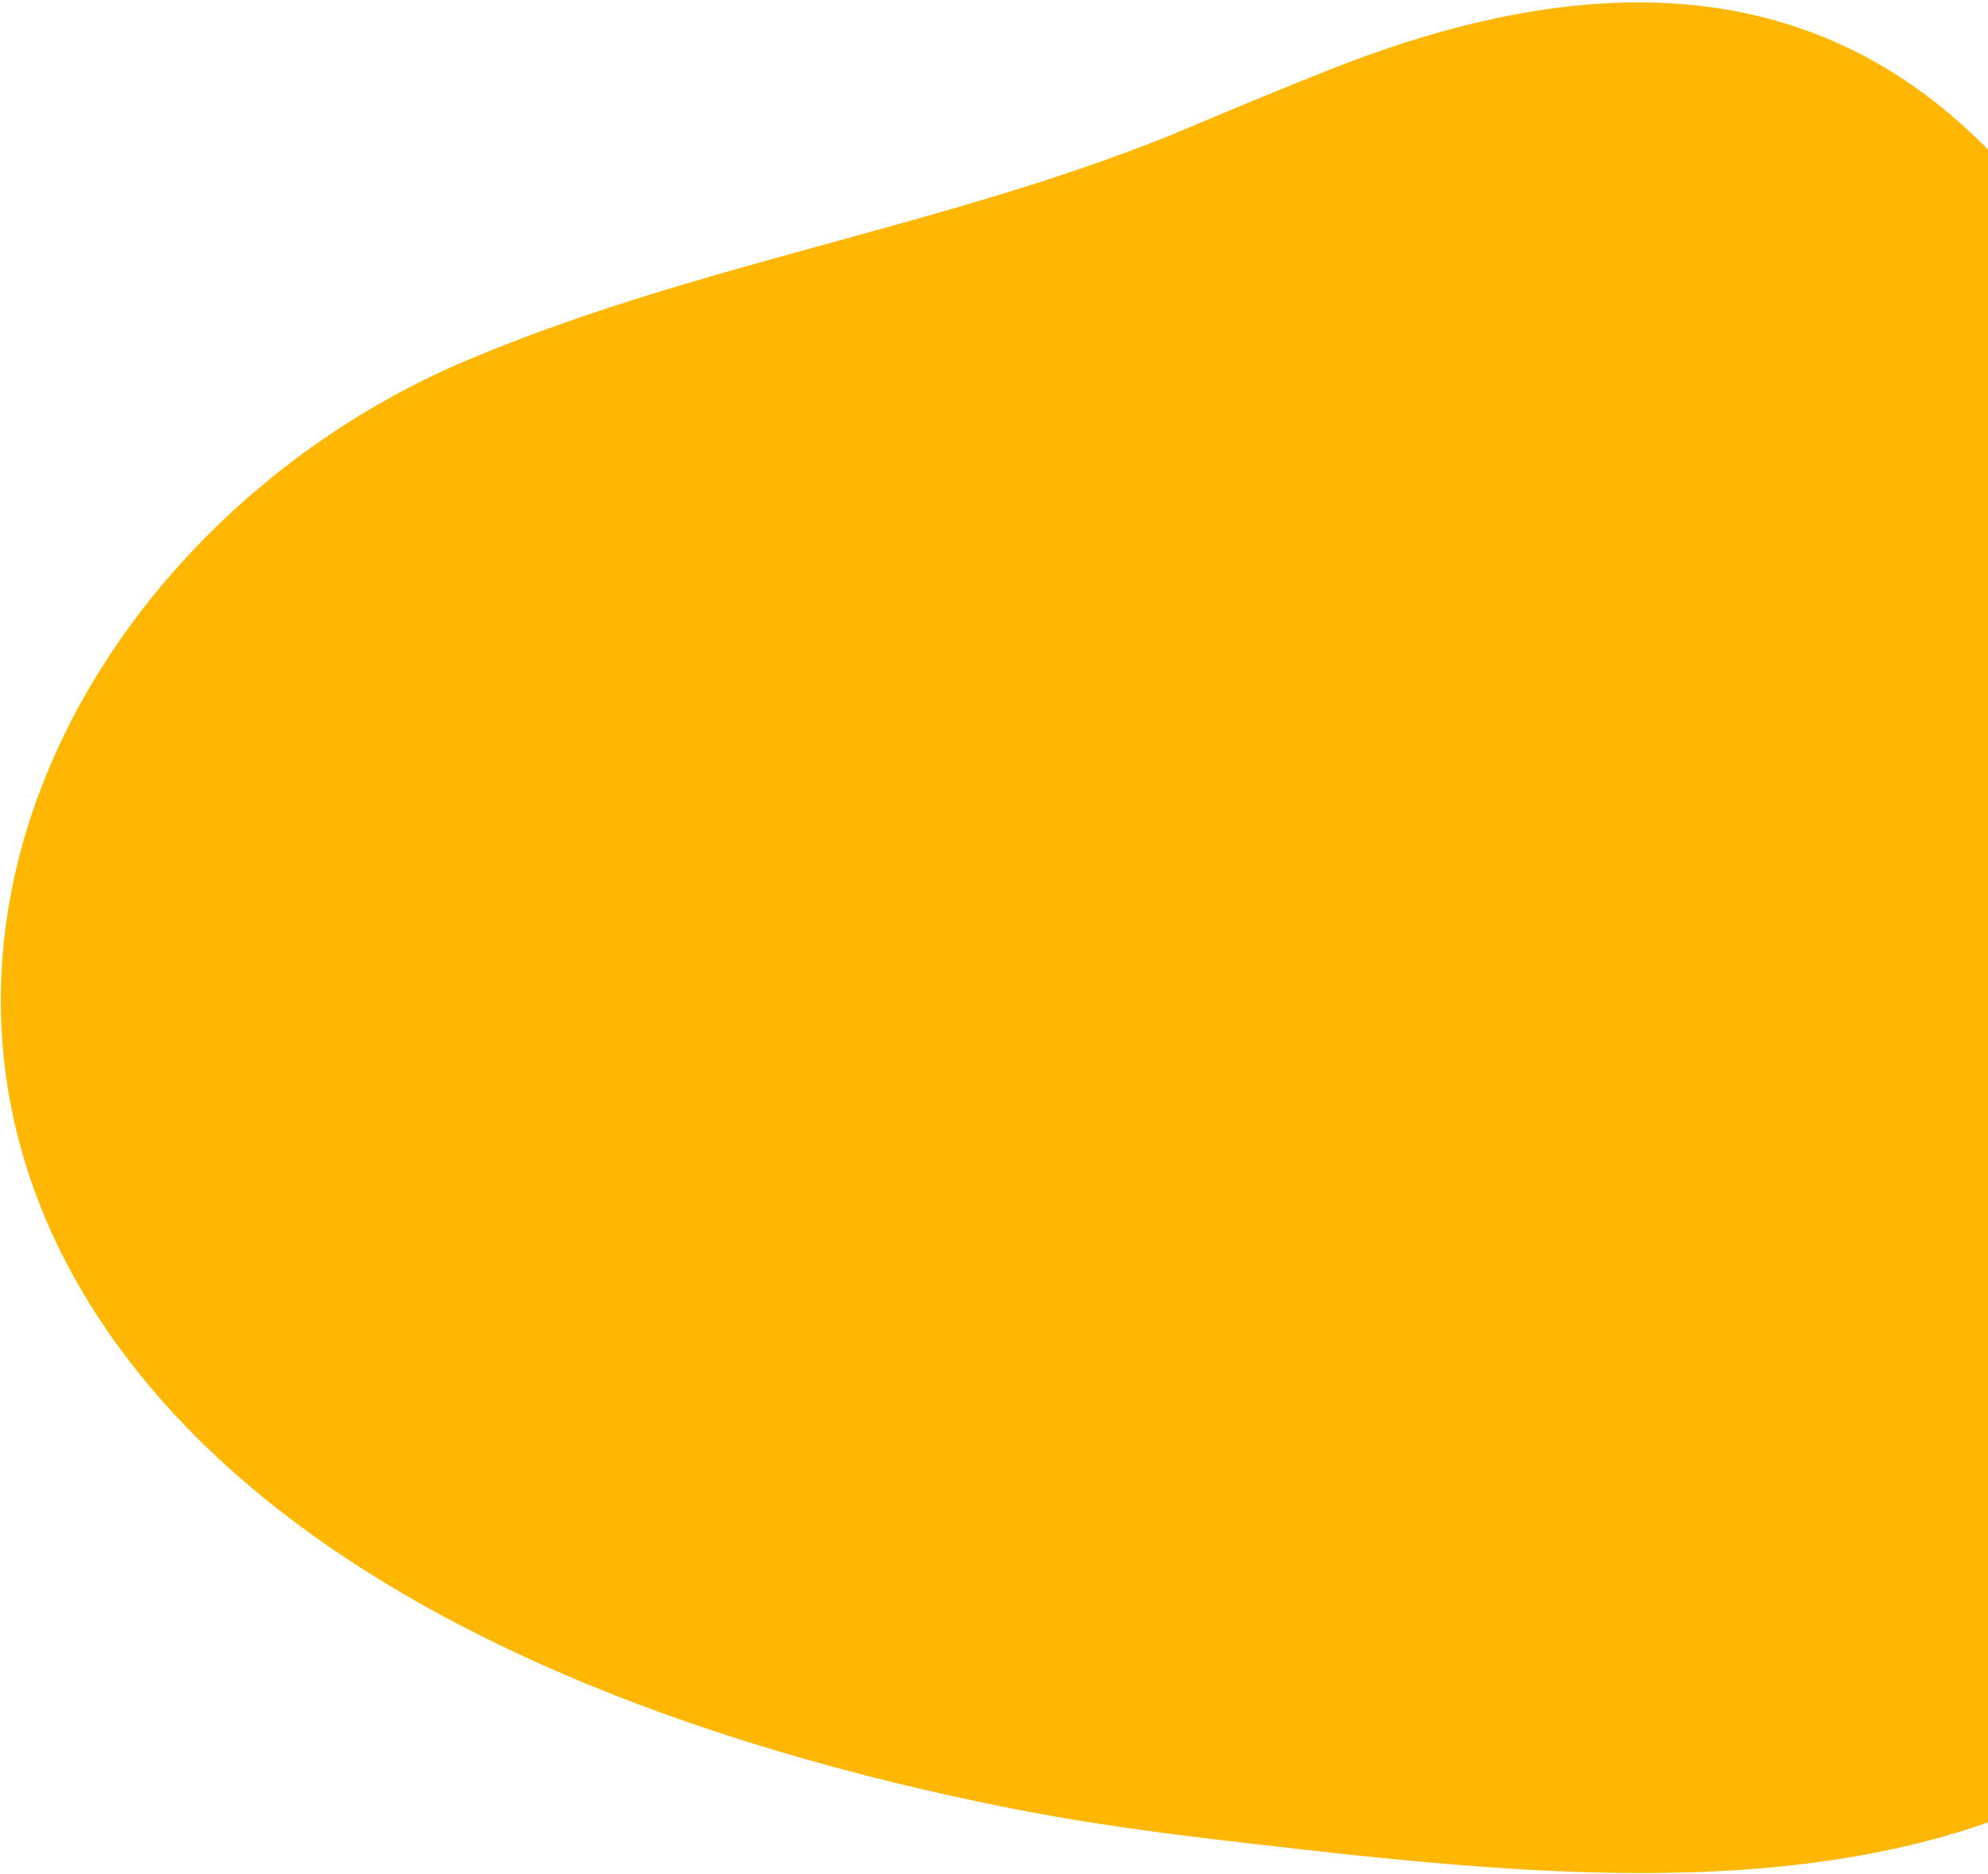 <svg width="719" height="678" viewBox="0 0 719 678" fill="none" xmlns="http://www.w3.org/2000/svg">
<path d="M480.557 25.338C461.106 33.032 442.146 41.009 423.184 48.985C340.675 82.263 251.14 95.498 168.658 130.423C27.466 190.181 -62.703 361.617 53.63 500.888C126.735 588.446 256.879 632.59 365.22 654.03C404.999 661.988 445.39 666.058 485.499 670.618C595.321 682.147 725.242 689.945 808.485 602.277C846.301 562.771 868.629 507.145 865.474 452.142C859.793 350.654 821.117 252.63 783.785 159.623C724.716 13.283 627.104 -32.959 480.557 25.338Z" fill="#FFB703"/>
</svg>

